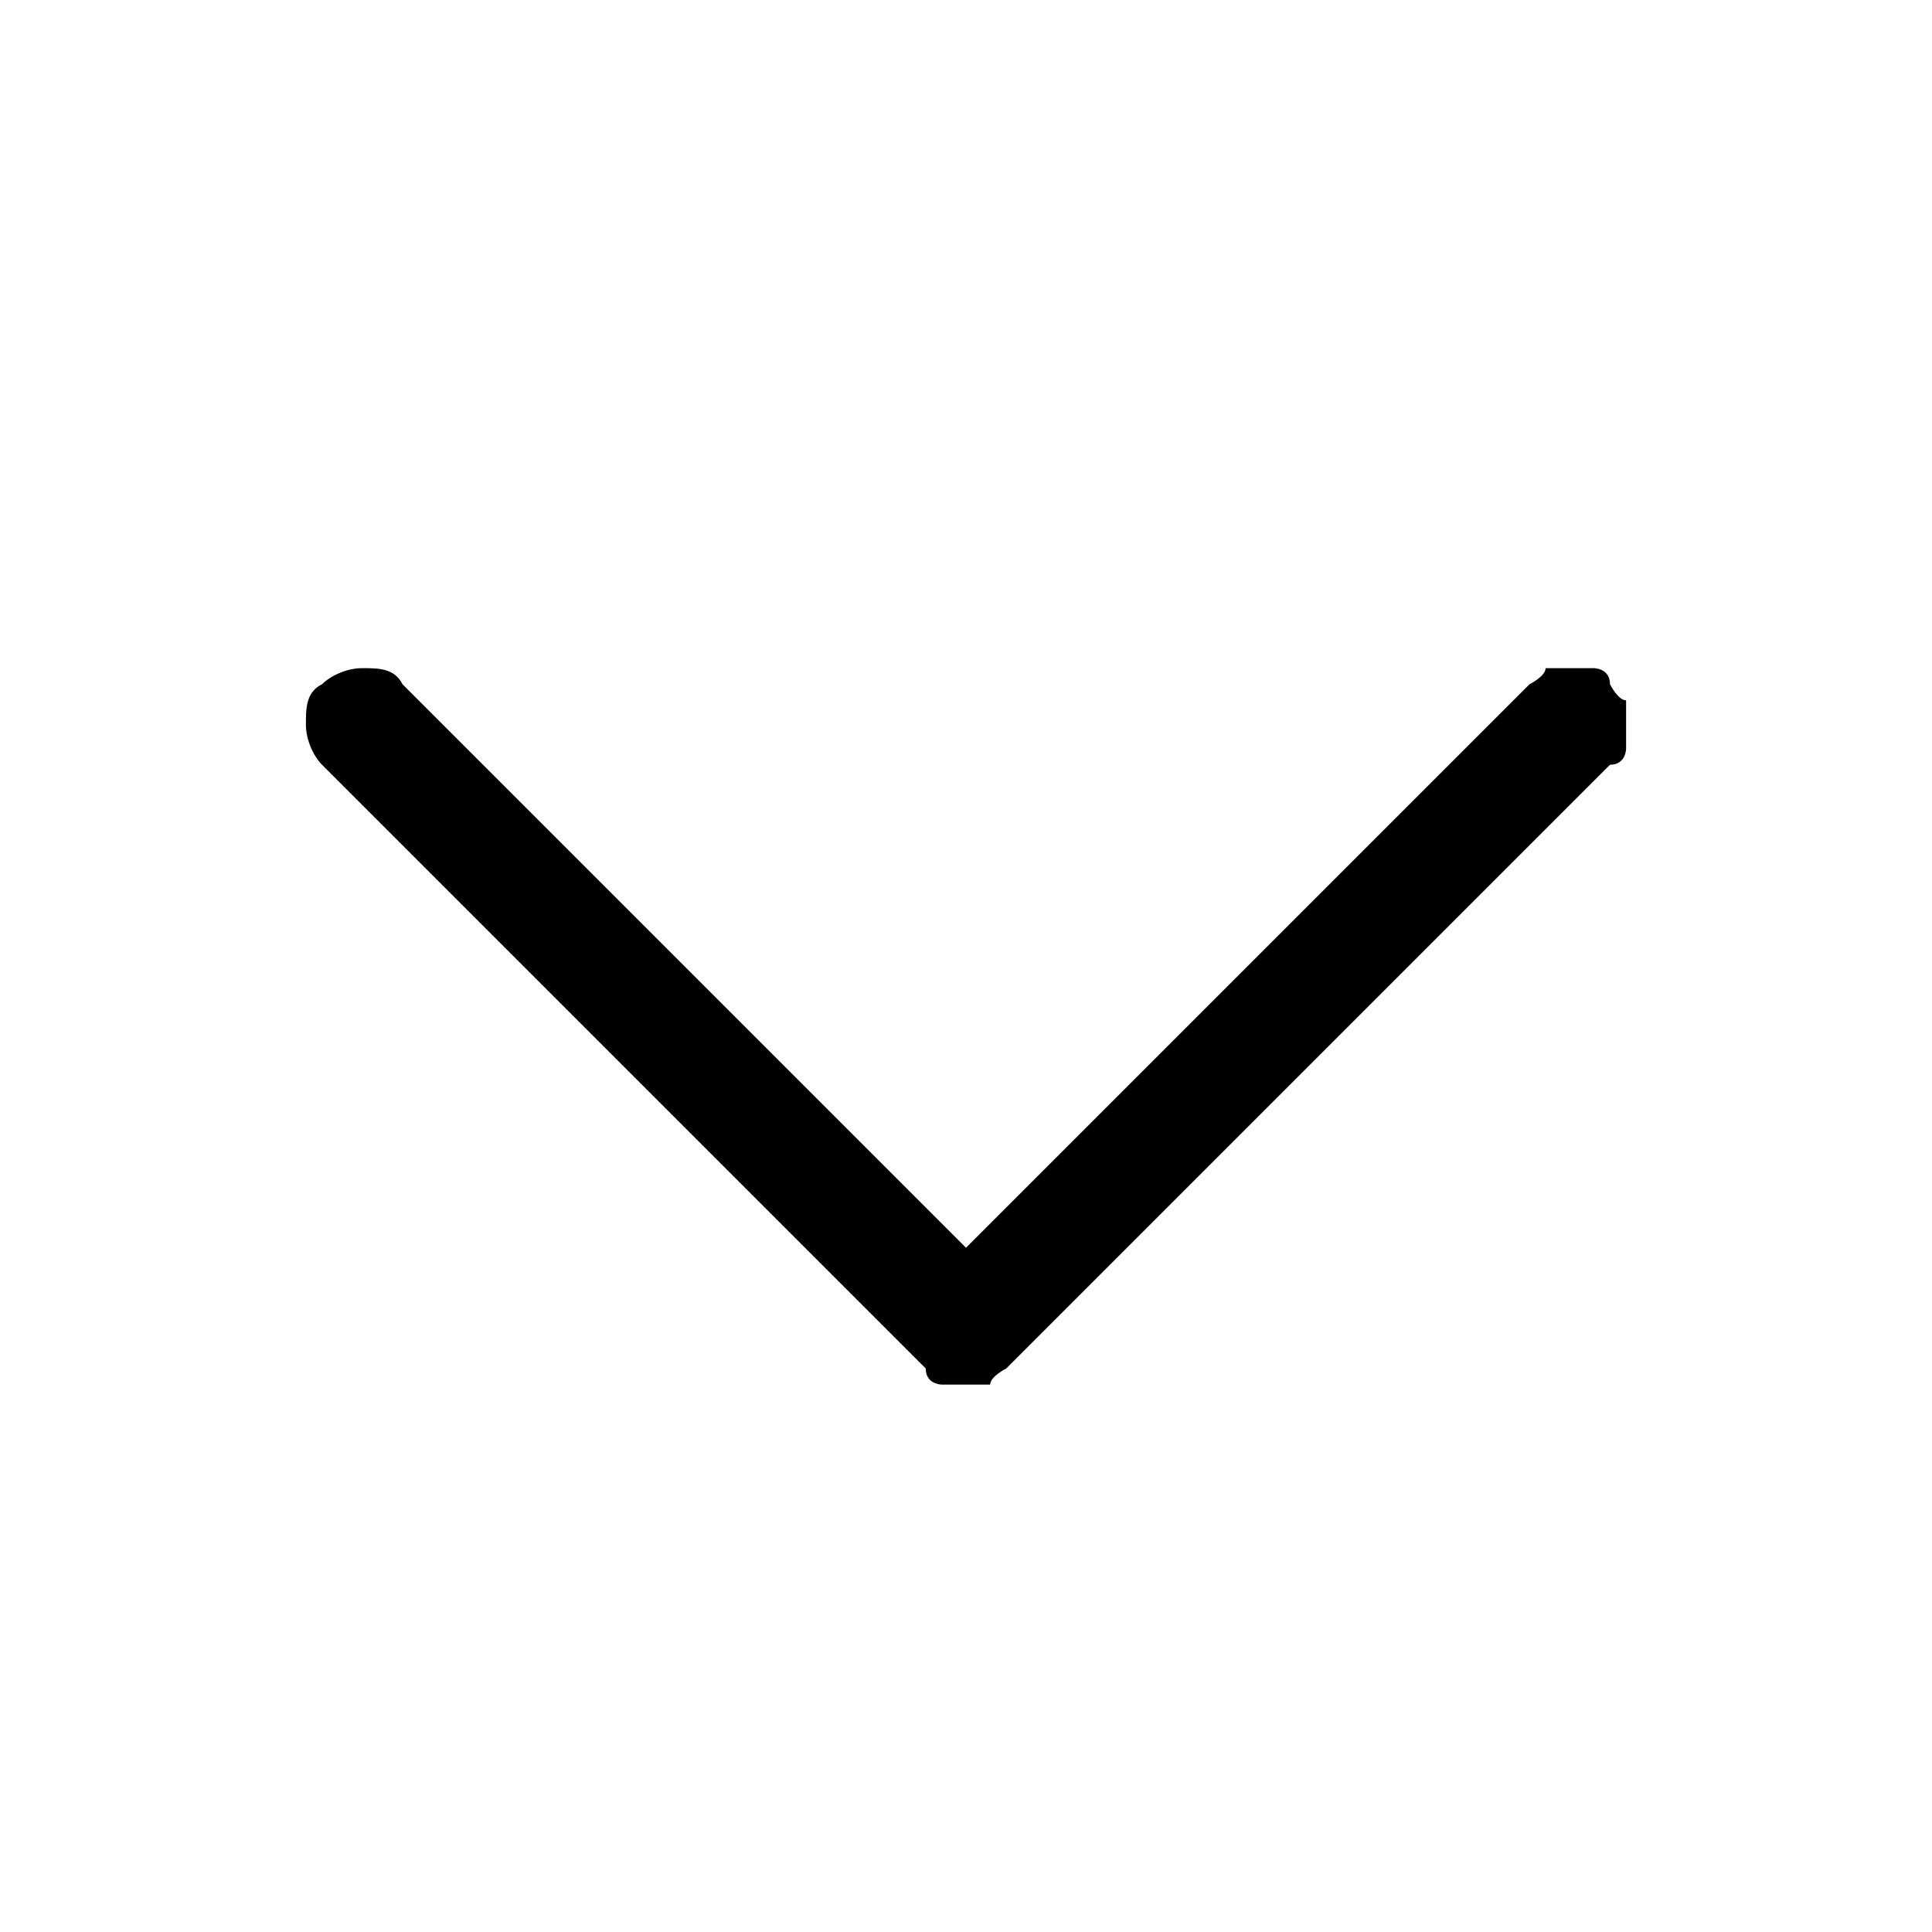<?xml version="1.0" encoding="UTF-8"?>
<svg id="Layer_1" xmlns="http://www.w3.org/2000/svg" version="1.1" viewBox="0 0 24 24">
  <!-- Generator: Adobe Illustrator 29.4.0, SVG Export Plug-In . SVG Version: 2.1.0 Build 152)  -->
  <path d="M20,9.5l-7.5,7.5c0,0-.2.1-.2.2,0,0-.2,0-.3,0s-.2,0-.3,0c0,0-.2,0-.2-.2l-7.5-7.5c-.1-.1-.2-.3-.2-.5s0-.4.2-.5c.1-.1.3-.2.5-.2s.4,0,.5.2l7,7,7-7c0,0,.2-.1.2-.2,0,0,.2,0,.3,0s.2,0,.3,0c0,0,.2,0,.2.2,0,0,.1.2.2.2,0,0,0,.2,0,.3s0,.2,0,.3c0,0,0,.2-.2.2Z"/>
</svg>